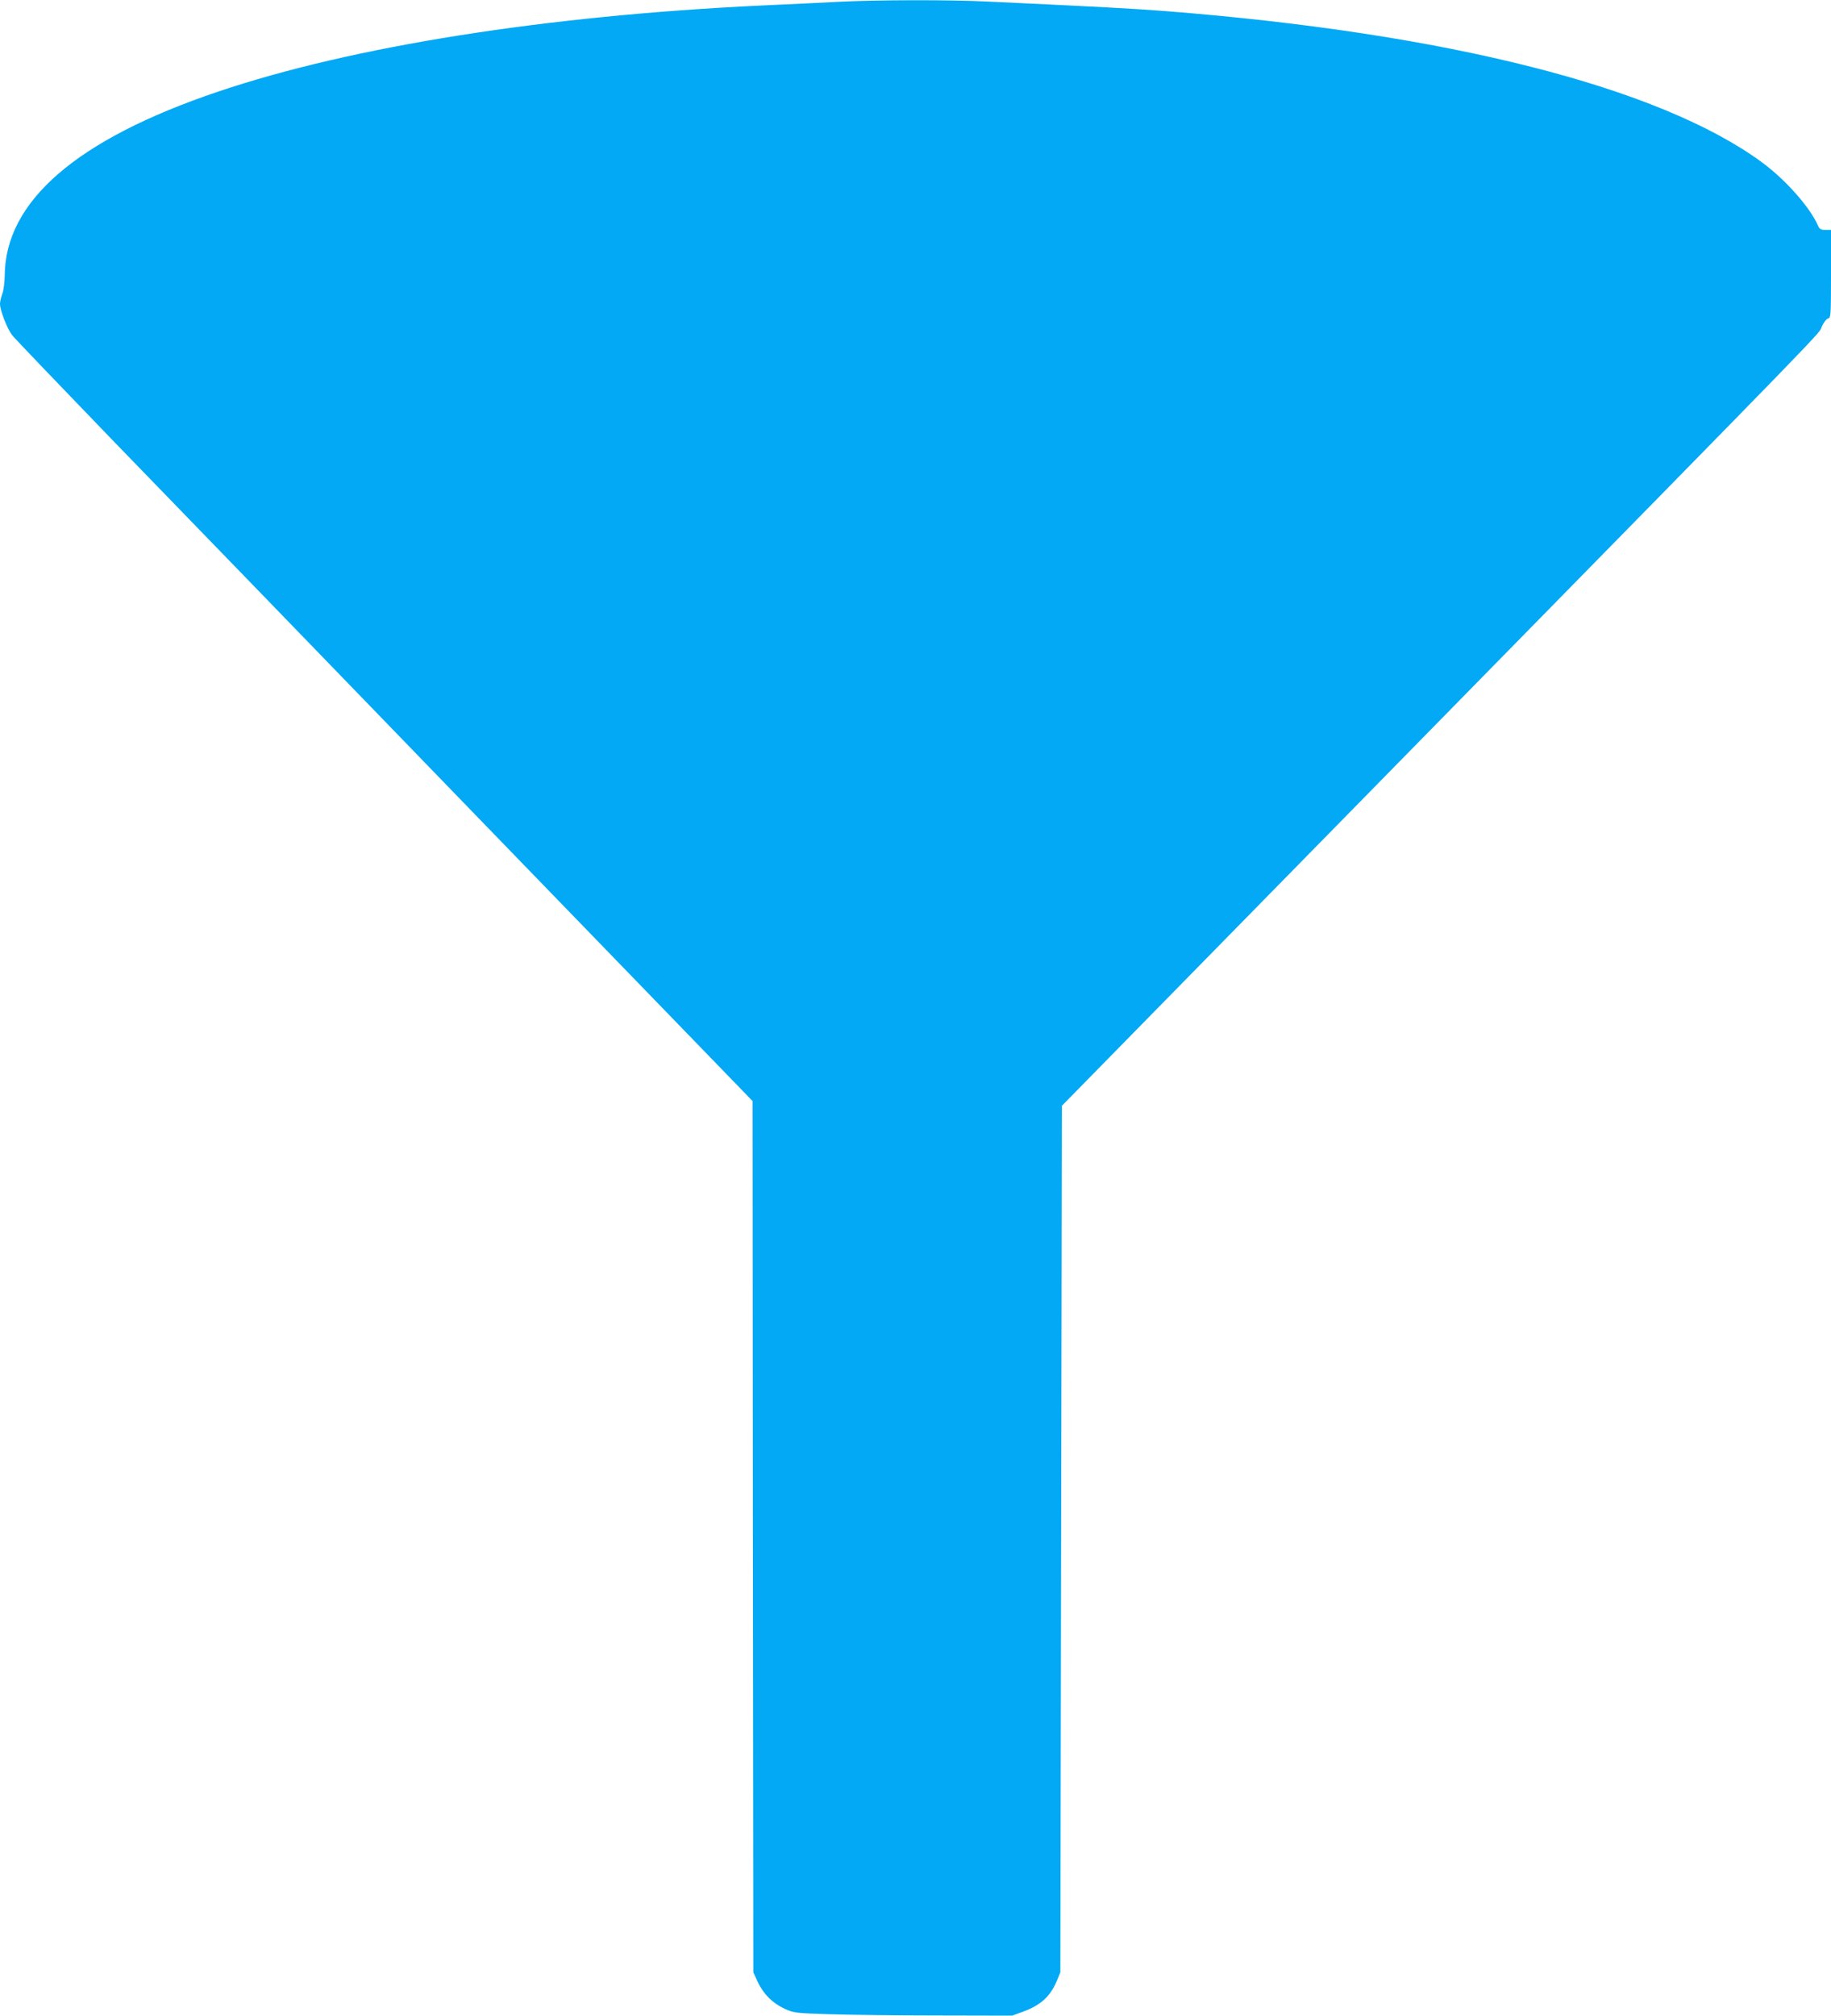<?xml version="1.0" standalone="no"?>
<!DOCTYPE svg PUBLIC "-//W3C//DTD SVG 20010904//EN"
 "http://www.w3.org/TR/2001/REC-SVG-20010904/DTD/svg10.dtd">
<svg version="1.0" xmlns="http://www.w3.org/2000/svg"
 width="1163pt" height="1280pt" viewBox="0 0 1163 1280"
 preserveAspectRatio="xMidYMid meet">
<g transform="translate(0,1280) scale(0.1,-0.1)"
fill="#03a9f4" stroke="none">
<path d="M5335 12789 c-93 -5 -318 -16 -500 -24 -1369 -65 -2597 -259 -3450
-547 -898 -303 -1353 -696 -1355 -1170 -1 -40 -7 -91 -15 -113 -8 -22 -15 -51
-15 -65 0 -40 45 -156 76 -197 15 -20 299 -316 629 -658 331 -341 1383 -1427
2338 -2414 l1737 -1793 2 -2767 3 -2766 28 -61 c36 -77 94 -135 172 -171 58
-26 69 -27 280 -34 121 -4 432 -8 692 -8 l472 -1 66 24 c116 42 177 98 219
200 l21 51 5 2752 5 2751 2210 2253 c2758 2811 2592 2640 2617 2696 11 25 29
48 39 50 18 5 19 19 19 284 l0 279 -35 0 c-29 0 -38 5 -48 28 -51 116 -204
289 -354 400 -651 479 -2003 822 -3798 962 -226 17 -377 25 -1120 60 -250 12
-688 11 -940 -1z"/>
</g>
</svg>
